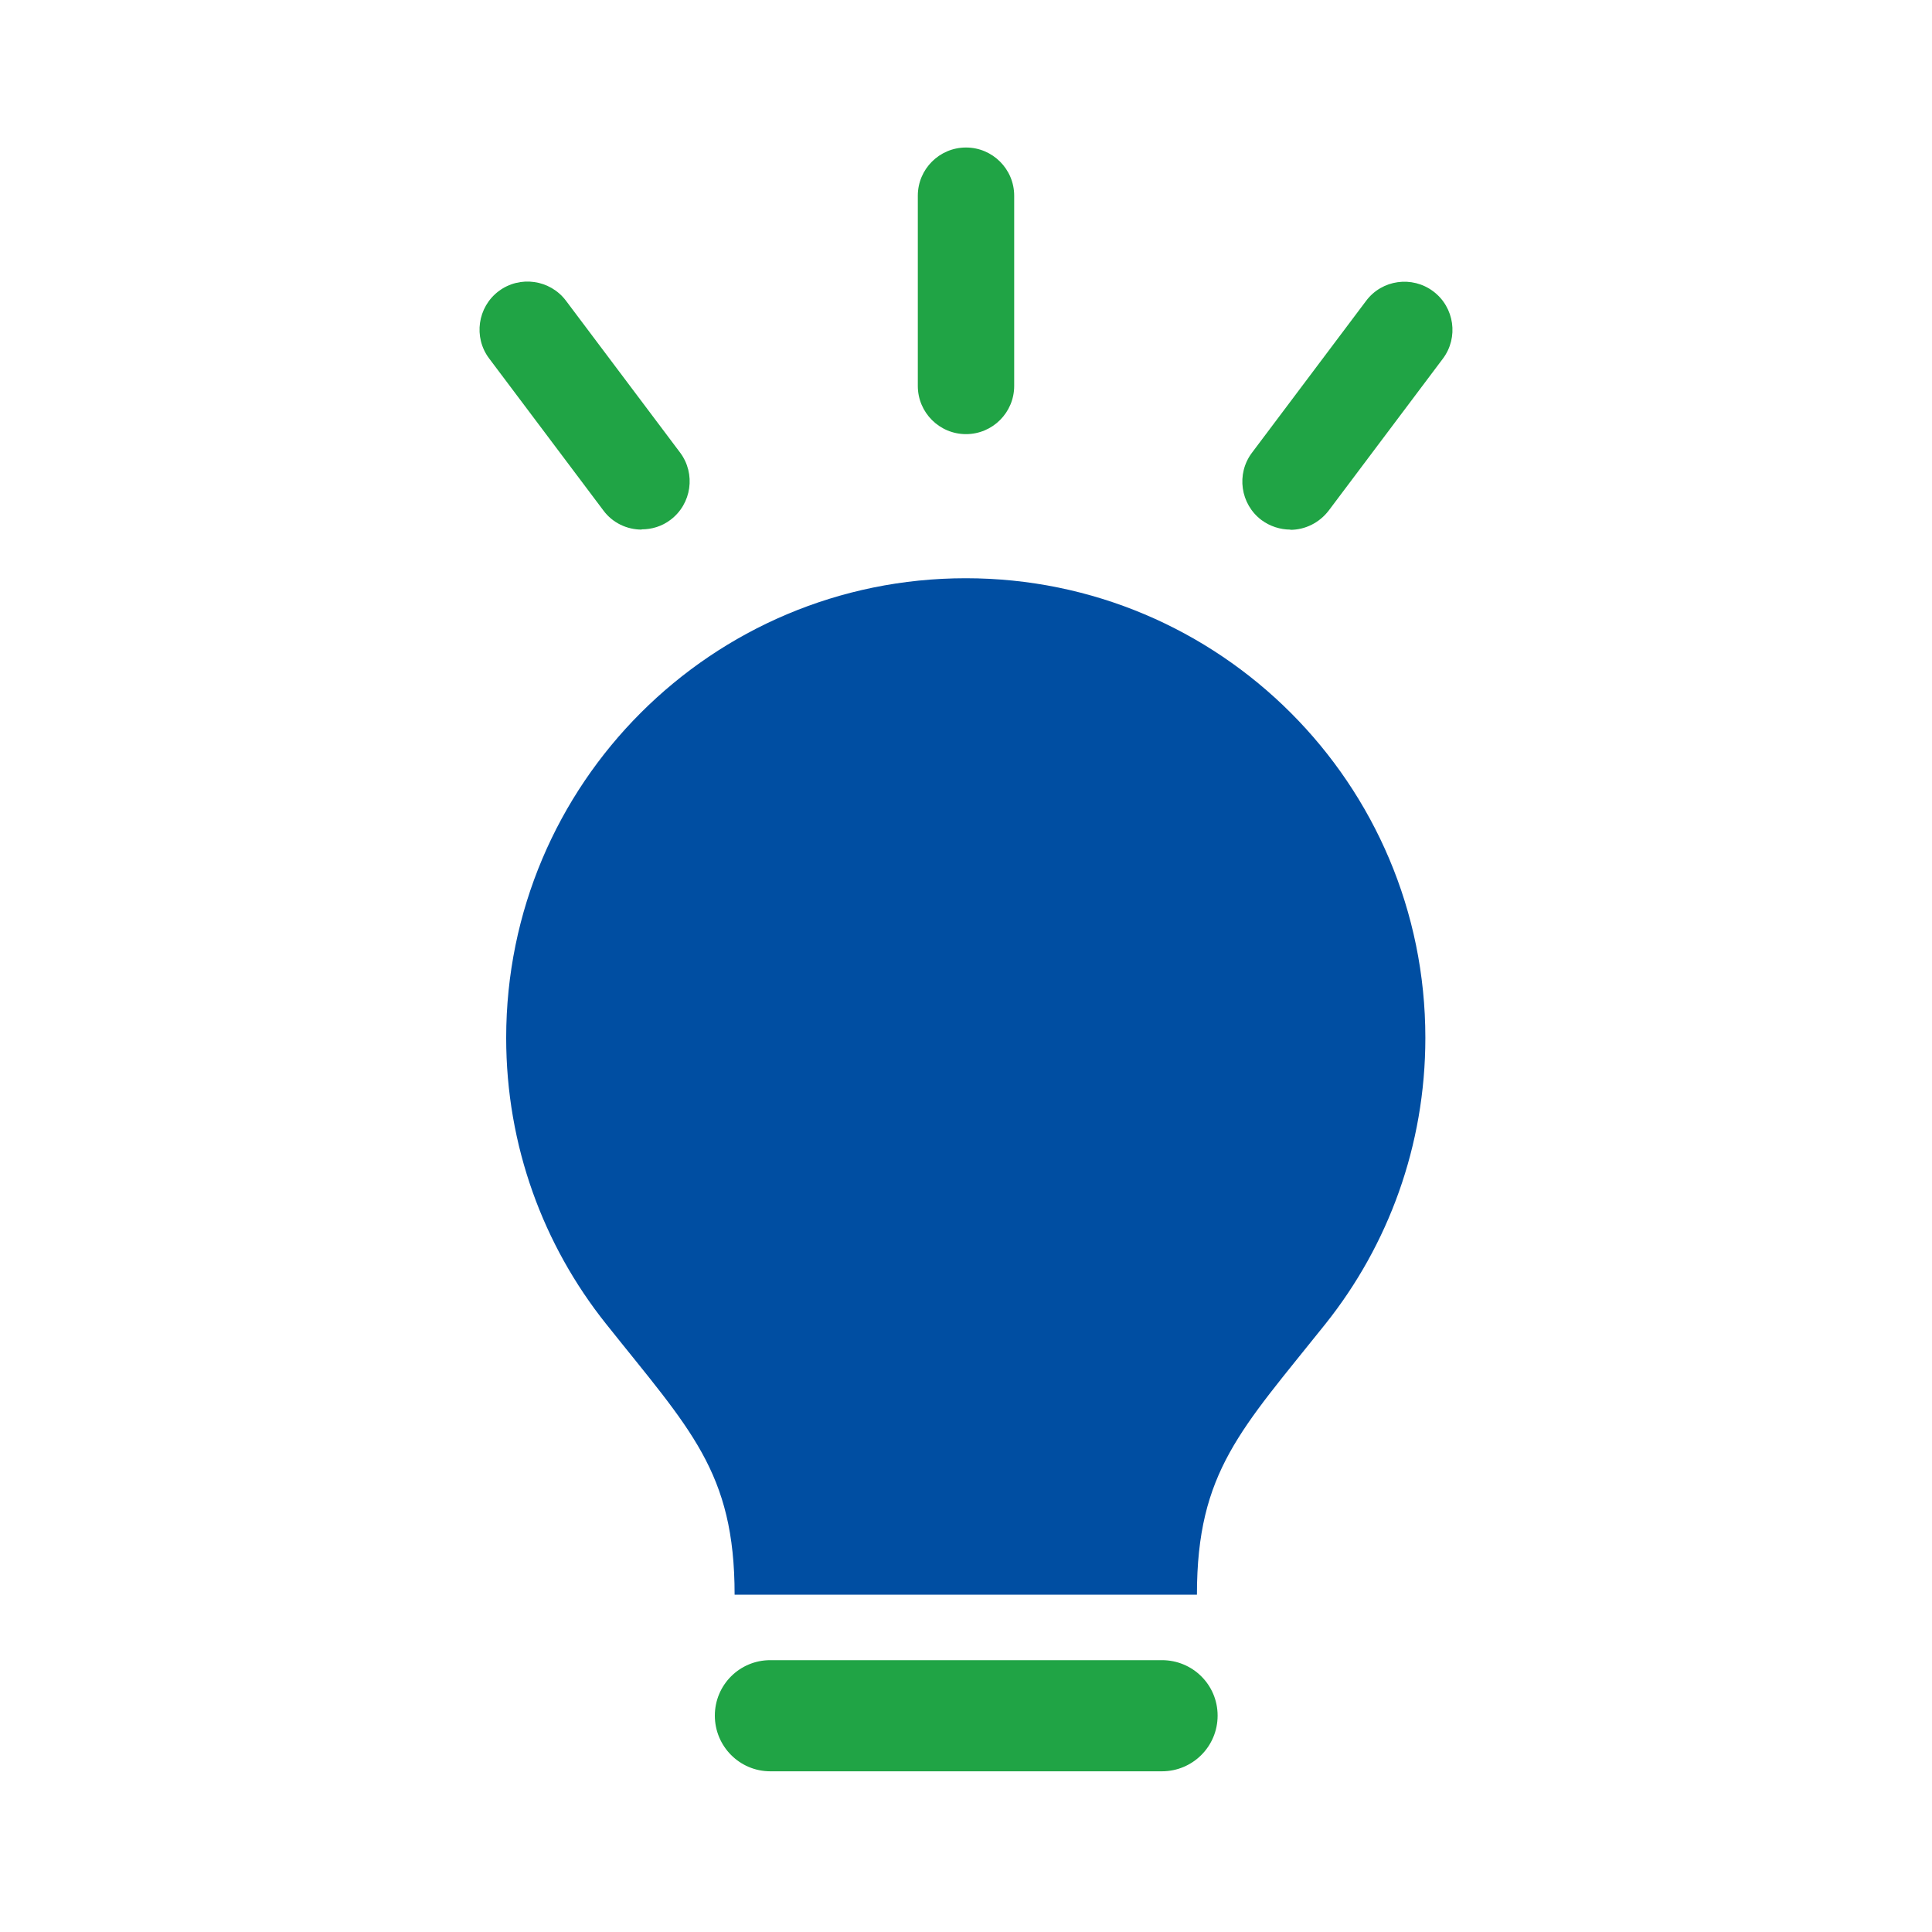 <?xml version="1.0" encoding="UTF-8"?>
<svg id="_レイヤー_2" data-name="レイヤー 2" xmlns="http://www.w3.org/2000/svg" viewBox="0 0 85 85">
  <defs>
    <style>
      .cls-1 {
        fill: none;
      }

      .cls-1, .cls-2, .cls-3 {
        stroke-width: 0px;
      }

      .cls-2 {
        fill: #20a445;
      }

      .cls-3 {
        fill: #004ea2;
      }
    </style>
  </defs>
  <g id="_レイヤー_1-2" data-name="レイヤー 1">
    <g>
      <rect class="cls-1" width="85" height="85"/>
      <g>
        <path class="cls-2" d="M42.5,19.1c-1.17,0-2.12-.95-2.12-2.12v-8.37c0-1.17.95-2.12,2.12-2.12s2.12.95,2.12,2.12v8.37c0,1.17-.95,2.12-2.12,2.12Z"/>
        <path class="cls-2" d="M28.23,23.3c-.64,0-1.28-.29-1.69-.85l-5.02-6.68c-.7-.93-.51-2.26.42-2.96.93-.7,2.26-.51,2.96.42l5.02,6.68c.7.93.51,2.26-.42,2.96-.38.29-.83.42-1.27.42Z"/>
        <path class="cls-2" d="M56.77,23.3c-.44,0-.89-.14-1.27-.42-.93-.7-1.12-2.03-.42-2.96l5.02-6.68c.7-.94,2.03-1.12,2.96-.42.93.7,1.12,2.03.42,2.96l-5.02,6.68c-.42.55-1.05.85-1.69.85Z"/>
        <g>
          <path class="cls-3" d="M52.66,70.16c0-5.42,1.95-7.27,5.66-11.92,2.75-3.45,4.39-7.83,4.39-12.58,0-11.17-9.05-20.22-20.22-20.22s-20.22,9.05-20.22,20.22c0,4.76,1.64,9.13,4.39,12.58,3.7,4.65,5.66,6.5,5.66,11.92h20.33Z"/>
          <path class="cls-2" d="M51.12,73.04h-17.23c-1.35,0-2.44,1.09-2.44,2.44s1.09,2.45,2.44,2.45h17.23c1.35,0,2.45-1.09,2.45-2.45s-1.1-2.44-2.45-2.44Z"/>
        </g>
      </g>
    </g>
  </g>
</svg>